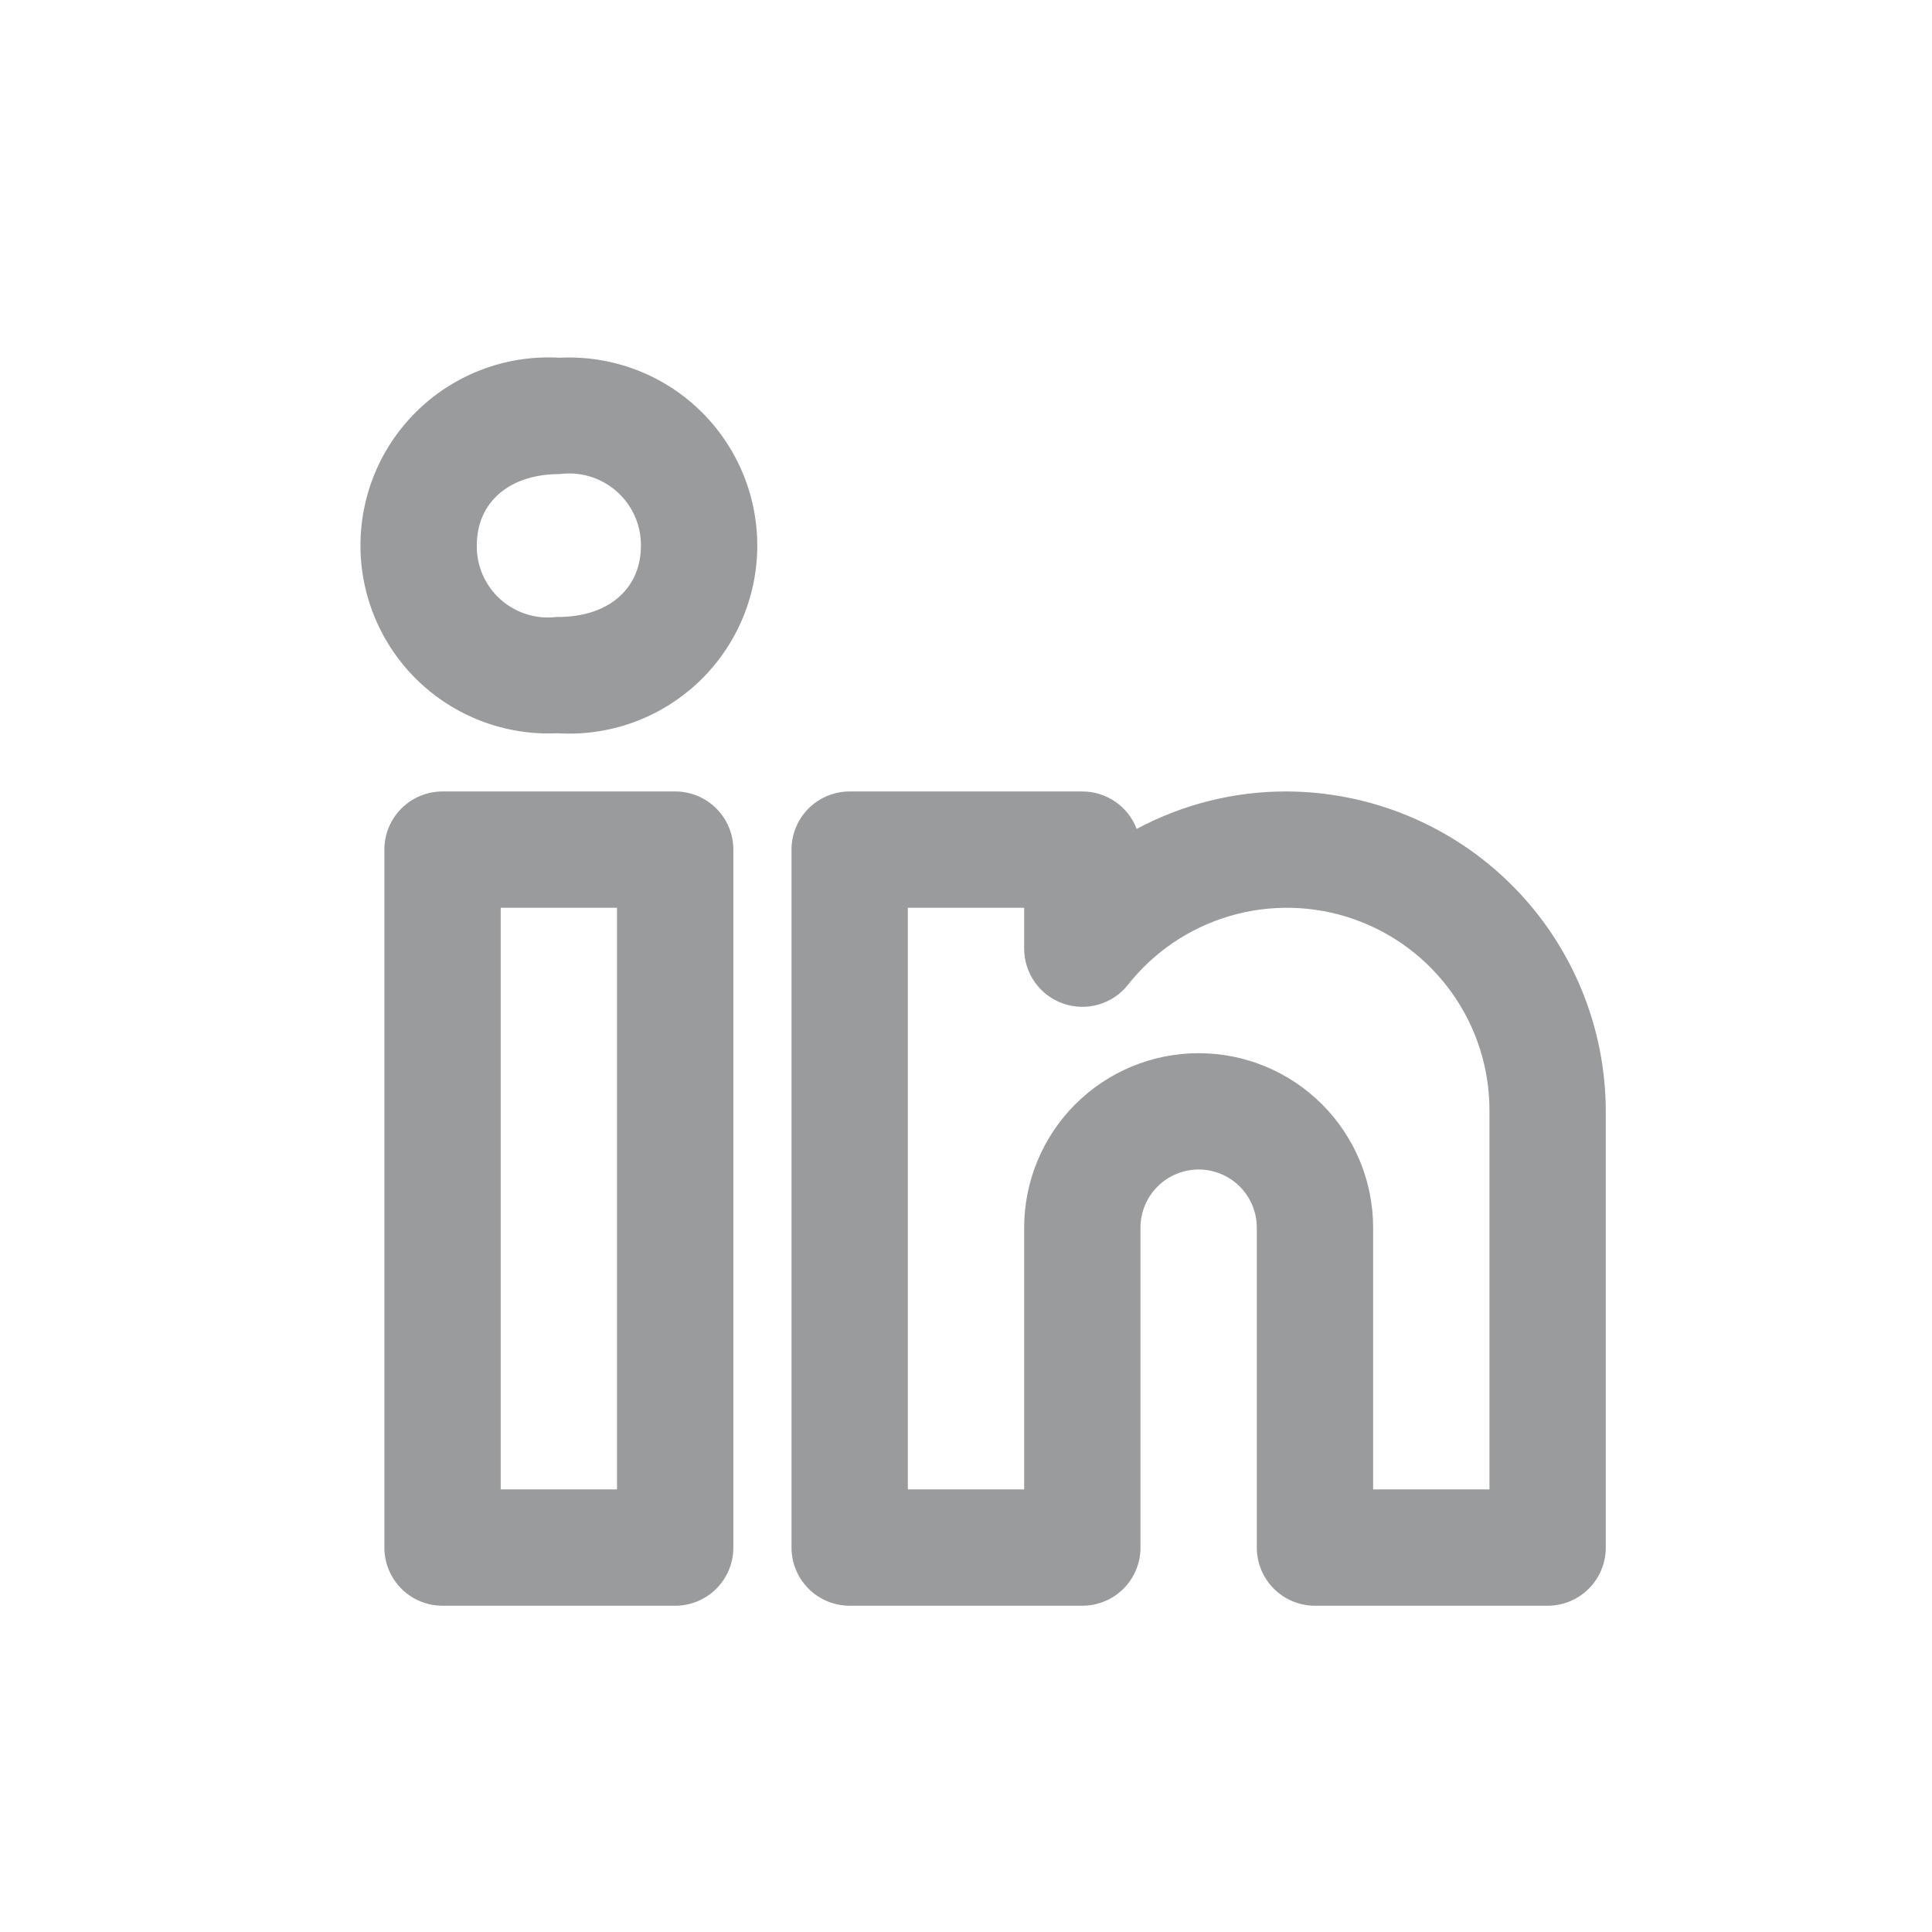 <svg width="382" height="382" viewBox="0 0 382 382" fill="none" xmlns="http://www.w3.org/2000/svg">
<path d="M254.25 156.489C243.954 156.485 233.818 159.031 224.747 163.901C223.92 161.721 222.448 159.844 220.528 158.52C218.609 157.196 216.332 156.488 214 156.489H168C166.489 156.488 164.994 156.785 163.598 157.363C162.202 157.94 160.934 158.787 159.866 159.855C158.798 160.923 157.951 162.191 157.373 163.587C156.796 164.983 156.499 166.478 156.5 167.989V305.989C156.499 307.499 156.796 308.995 157.373 310.391C157.951 311.786 158.798 313.055 159.866 314.123C160.934 315.191 162.202 316.038 163.598 316.615C164.994 317.193 166.489 317.49 168 317.489H214C215.51 317.49 217.006 317.193 218.402 316.615C219.797 316.038 221.065 315.191 222.133 314.123C223.202 313.055 224.049 311.786 224.626 310.391C225.204 308.995 225.501 307.499 225.5 305.989V242.739C225.5 239.689 226.711 236.764 228.868 234.607C231.025 232.451 233.95 231.239 237 231.239C240.05 231.239 242.975 232.451 245.132 234.607C247.288 236.764 248.5 239.689 248.5 242.739V305.989C248.499 307.499 248.796 308.995 249.373 310.391C249.951 311.786 250.798 313.055 251.866 314.123C252.934 315.191 254.202 316.038 255.598 316.615C256.994 317.193 258.489 317.49 260 317.489H306C307.51 317.49 309.006 317.193 310.402 316.615C311.797 316.038 313.065 315.191 314.133 314.123C315.202 313.055 316.049 311.786 316.626 310.391C317.204 308.995 317.501 307.499 317.5 305.989V219.739C317.479 202.97 310.808 186.895 298.951 175.037C287.094 163.18 271.018 156.51 254.25 156.489ZM294.5 294.489H271.5V242.739C271.5 233.589 267.865 224.814 261.395 218.344C254.925 211.874 246.15 208.239 237 208.239C227.85 208.239 219.075 211.874 212.605 218.344C206.135 224.814 202.5 233.589 202.5 242.739V294.489H179.5V179.489H202.5V187.575C202.501 189.958 203.242 192.281 204.621 194.225C206 196.168 207.948 197.636 210.196 198.425C212.444 199.214 214.882 199.285 217.173 198.629C219.464 197.973 221.494 196.622 222.984 194.762C228.145 188.208 235.224 183.428 243.233 181.092C251.241 178.755 259.78 178.977 267.656 181.728C275.532 184.479 282.352 189.62 287.165 196.435C291.977 203.249 294.542 211.396 294.5 219.739V294.489ZM133.5 156.489H87.5C85.989 156.488 84.493 156.785 83.098 157.363C81.702 157.94 80.434 158.787 79.366 159.855C78.298 160.923 77.451 162.191 76.873 163.587C76.296 164.983 75.999 166.478 76 167.989V305.989C75.999 307.499 76.296 308.995 76.873 310.391C77.451 311.786 78.298 313.055 79.366 314.123C80.434 315.191 81.702 316.038 83.098 316.615C84.493 317.193 85.989 317.49 87.5 317.489H133.5C135.01 317.49 136.506 317.193 137.902 316.615C139.297 316.038 140.565 315.191 141.633 314.123C142.702 313.055 143.549 311.786 144.126 310.391C144.704 308.995 145.001 307.499 145 305.989V167.989C145.001 166.478 144.704 164.983 144.126 163.587C143.549 162.191 142.701 160.923 141.633 159.855C140.565 158.787 139.297 157.94 137.902 157.363C136.506 156.785 135.01 156.488 133.5 156.489ZM122 294.489H99V179.489H122V294.489ZM110.668 70.733C105.635 70.432 100.594 71.158 95.85 72.866C91.107 74.574 86.76 77.23 83.075 80.671C79.39 84.111 76.443 88.266 74.413 92.881C72.384 97.497 71.315 102.477 71.271 107.518C71.227 112.56 72.208 117.558 74.156 122.208C76.104 126.859 78.978 131.064 82.602 134.569C86.226 138.074 90.525 140.805 95.239 142.597C99.951 144.388 104.979 145.202 110.017 144.989H110.342C115.389 145.289 120.443 144.556 125.196 142.837C129.95 141.117 134.303 138.446 137.99 134.987C141.676 131.529 144.619 127.355 146.637 122.72C148.656 118.086 149.709 113.088 149.731 108.033C149.753 102.978 148.744 97.972 146.766 93.32C144.788 88.668 141.883 84.468 138.226 80.977C134.57 77.486 130.241 74.777 125.503 73.016C120.764 71.255 115.717 70.478 110.668 70.733ZM110.343 121.989H110.017C108.028 122.23 106.011 122.044 104.1 121.442C102.189 120.84 100.429 119.836 98.938 118.498C97.447 117.16 96.259 115.519 95.454 113.684C94.65 111.85 94.246 109.864 94.272 107.861C94.272 99.281 100.707 93.733 110.668 93.733C112.677 93.466 114.72 93.631 116.66 94.22C118.599 94.808 120.39 95.805 121.912 97.144C123.434 98.482 124.651 100.132 125.482 101.98C126.313 103.829 126.737 105.835 126.728 107.861C126.728 116.441 120.293 121.989 110.343 121.989Z" fill="#9A9B9C"/>
</svg>
